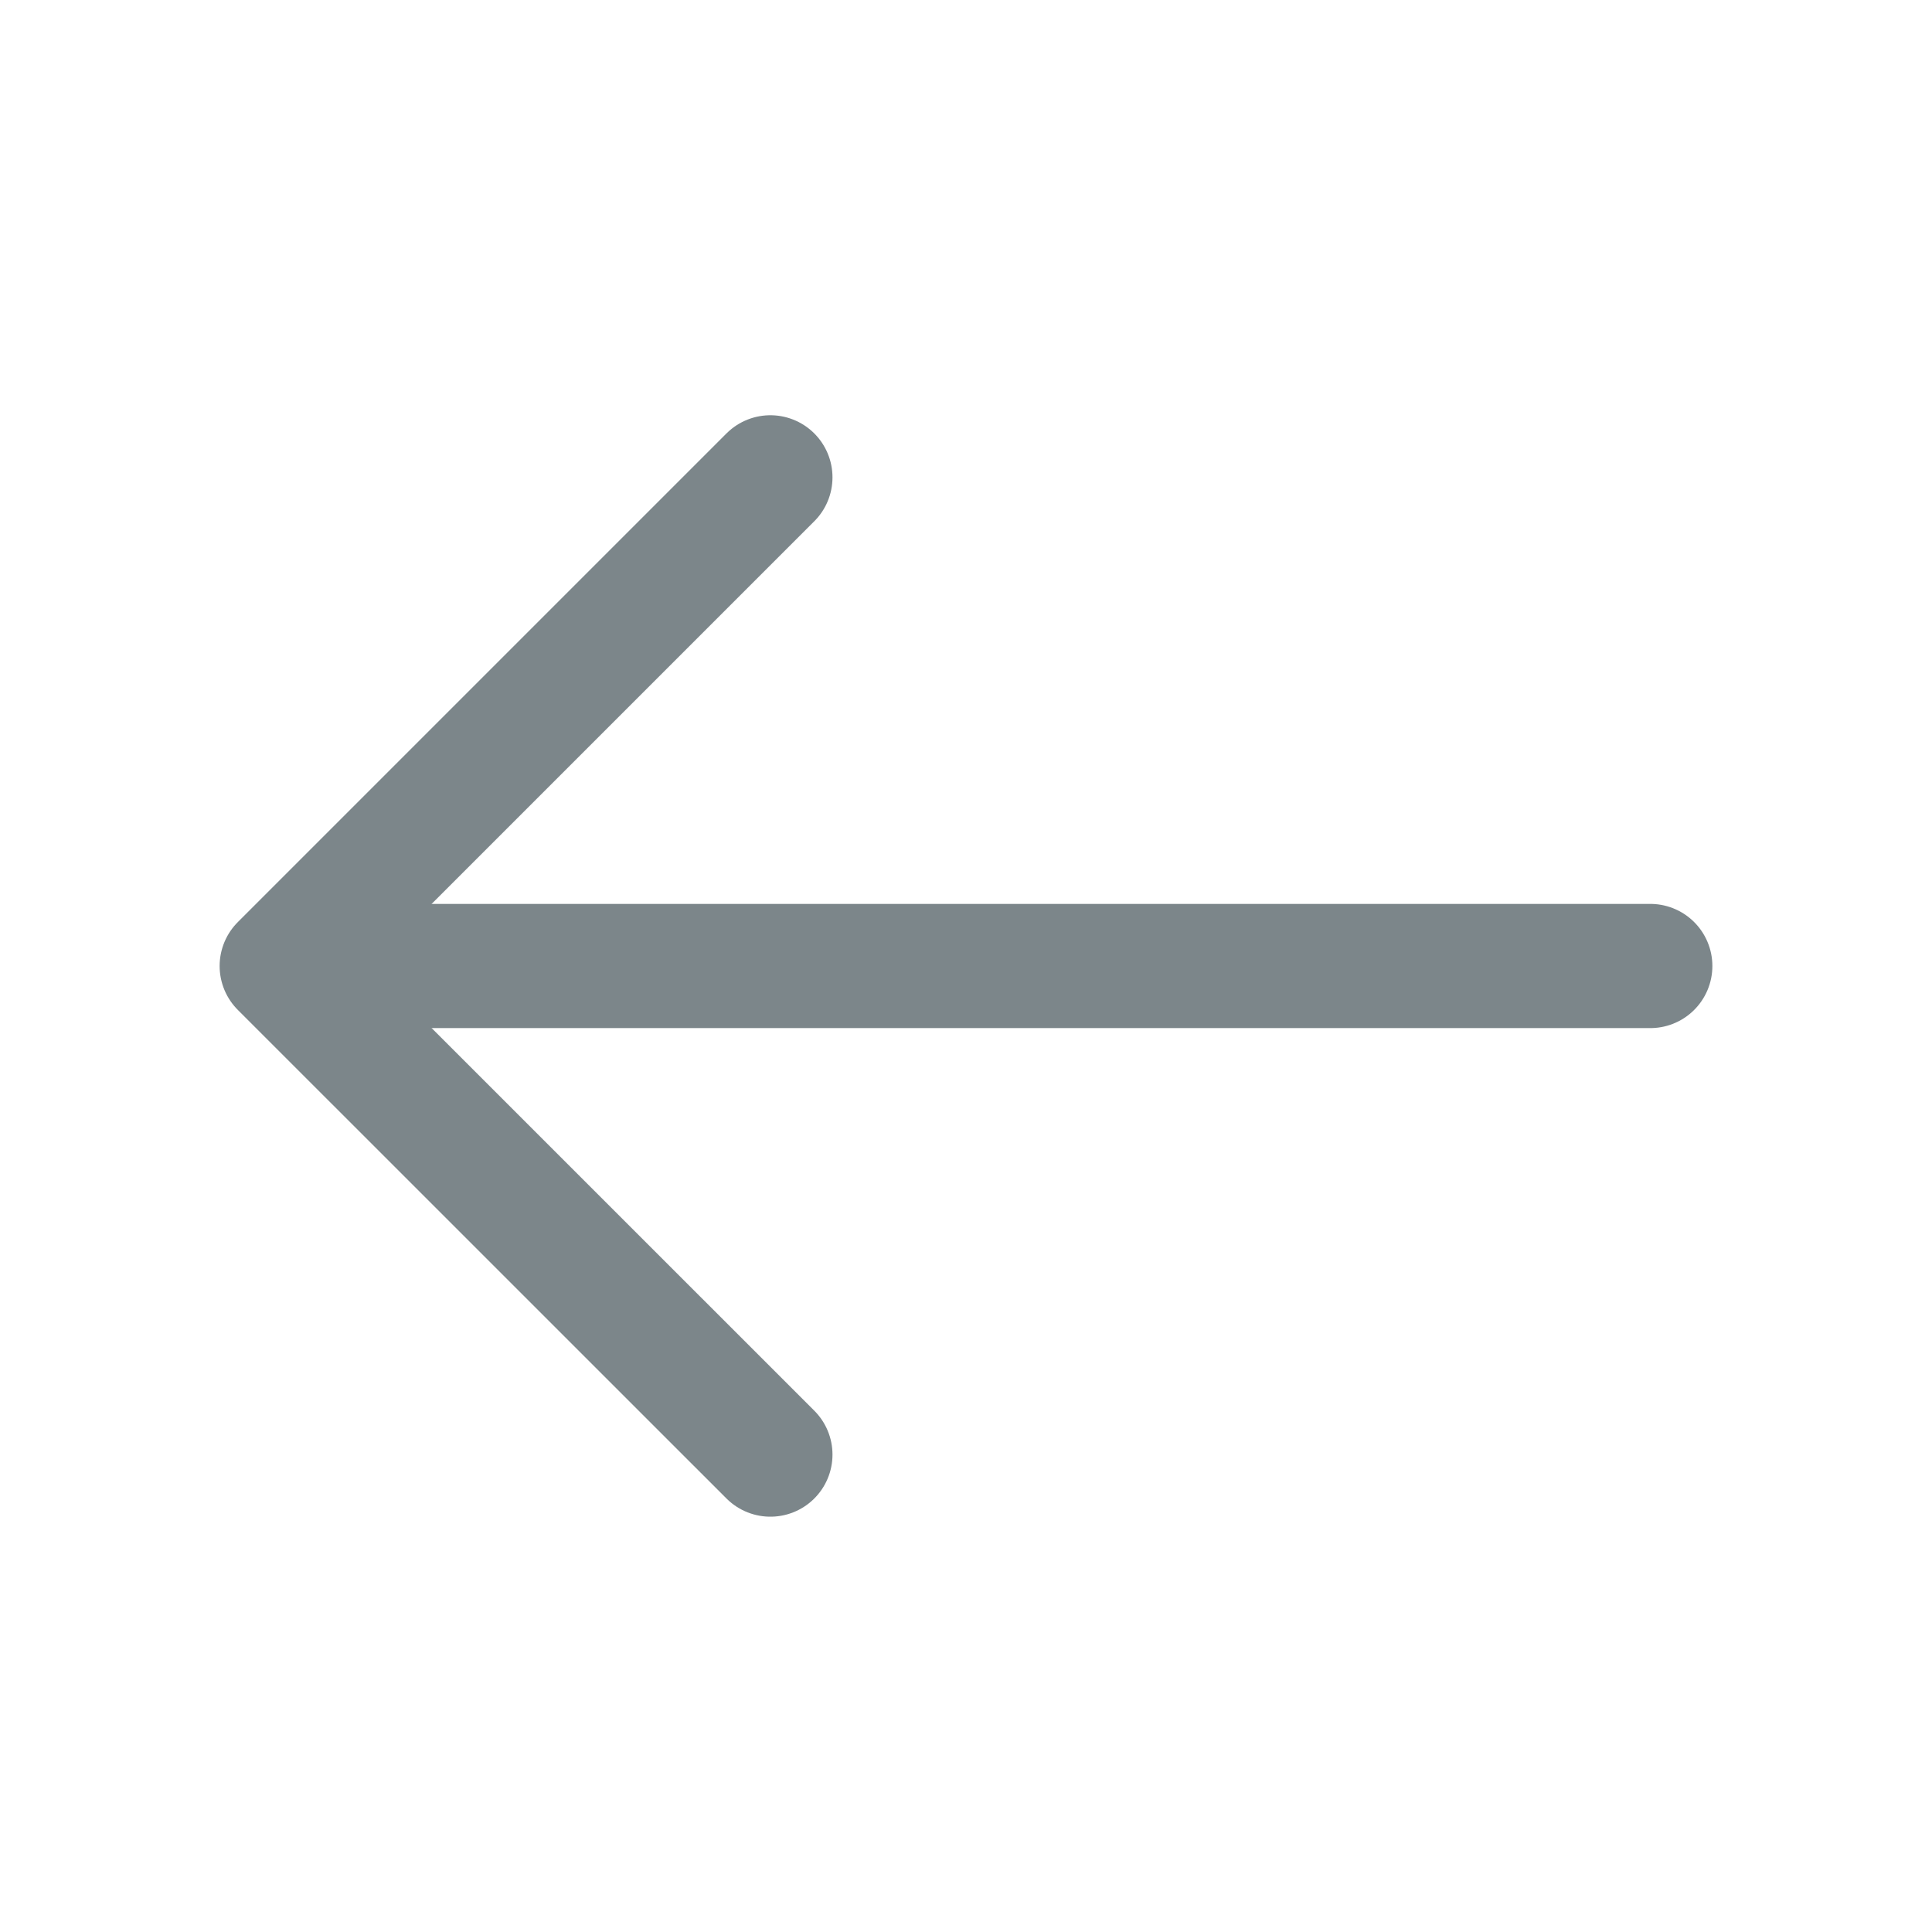 <svg width="28" height="28" viewBox="0 0 28 28" fill="none" xmlns="http://www.w3.org/2000/svg">
<path d="M11.165 6.918L4.083 14L11.165 21.081" stroke="#7C868A" stroke-width="1.8" stroke-miterlimit="10" stroke-linecap="round" stroke-linejoin="round"/>
<path d="M23.917 14H4.282" stroke="#7C868A" stroke-width="1.8" stroke-miterlimit="10" stroke-linecap="round" stroke-linejoin="round"/>
</svg>
